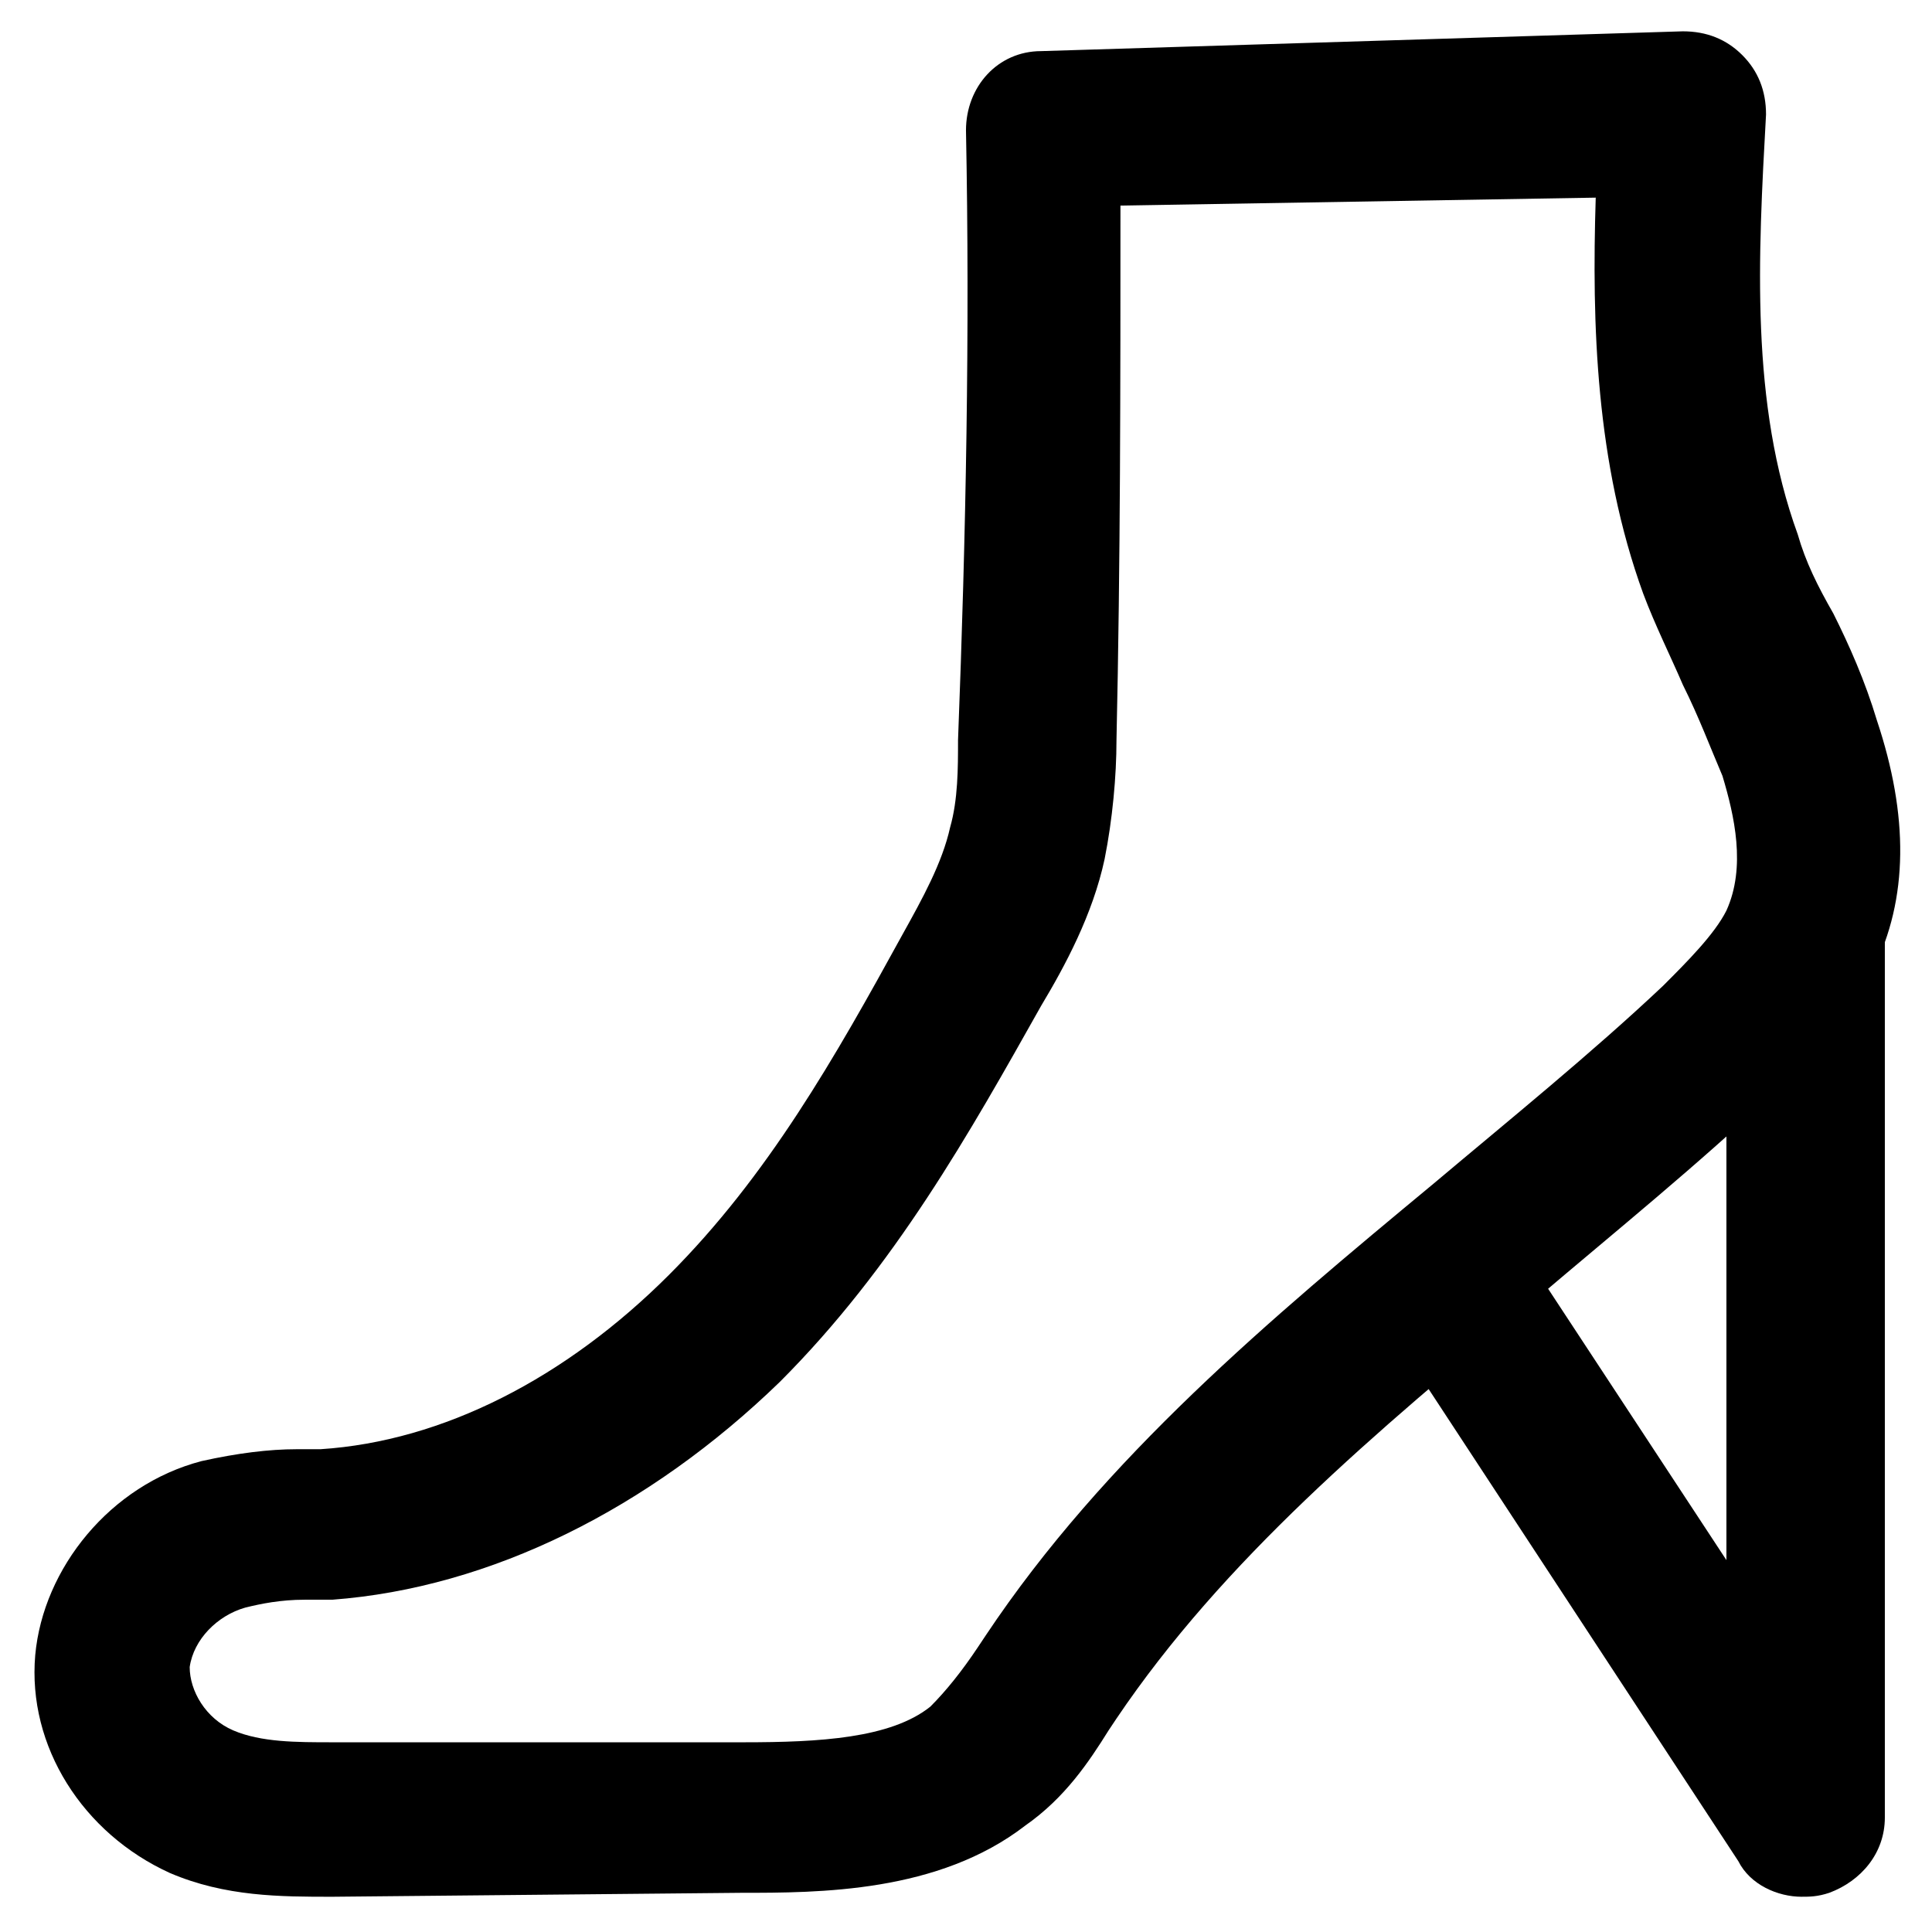 <?xml version="1.0" encoding="UTF-8"?>
<!-- Uploaded to: ICON Repo, www.iconrepo.com, Generator: ICON Repo Mixer Tools -->
<svg fill="#000000" width="800px" height="800px" version="1.1" viewBox="144 144 512 512" xmlns="http://www.w3.org/2000/svg">
 <g>
  <path d="m232.06 646.66c-13.645 0-28.34 0-43.035-6.297-23.09-10.496-37.785-33.586-35.688-57.727 2.098-23.09 19.941-45.133 44.082-51.43 9.445-2.098 17.844-3.148 25.191-3.148h6.297c32.539-2.098 65.074-18.895 92.363-46.184 26.238-26.238 44.082-57.727 61.926-90.266 5.246-9.445 10.496-18.895 12.594-28.34 2.098-7.348 2.098-15.742 2.098-23.09 2.109-54.586 3.156-108.11 2.109-161.64 0-11.547 8.398-20.992 19.941-20.992l170.04-5.246c6.297 0 11.547 2.098 15.742 6.297 4.199 4.199 6.297 9.445 6.297 15.742-2.098 37.785-4.199 76.621 8.398 111.26 2.098 7.348 5.246 13.645 9.445 20.992 4.199 8.398 8.398 17.844 11.547 28.34 8.398 25.191 8.398 47.23-1.051 66.125-6.297 13.645-16.793 24.141-26.238 32.539-19.941 18.895-41.984 36.734-62.977 54.578-43.031 35.688-82.918 69.273-111.26 111.26l-2.098 3.148c-5.246 8.398-11.547 17.844-22.043 25.191-23.09 17.844-54.578 17.844-75.57 17.844zm208.87-448.18c0 47.23 0 94.465-1.051 141.7 0 9.445-1.051 20.992-3.148 31.488-3.148 14.695-10.496 28.34-16.793 38.836-18.895 33.586-38.836 69.273-69.273 99.711-34.637 33.586-76.621 54.578-118.61 57.727h-7.348c-6.297 0-11.547 1.051-15.742 2.098-7.348 2.098-13.645 8.398-14.695 15.742 0 6.297 4.199 13.645 11.547 16.793 7.348 3.148 16.793 3.148 26.238 3.148h109.16c19.941 0 38.836-1.051 49.332-9.445 4.199-4.199 8.398-9.445 12.594-15.742l2.098-3.148c31.488-47.23 75.57-83.969 118.61-119.66 19.941-16.793 41.984-34.637 60.879-52.48 6.297-6.297 13.645-13.645 16.793-19.941 5.246-11.547 2.098-25.191-1.051-35.688-3.148-7.348-6.297-15.742-10.496-24.141-3.148-7.348-7.348-15.742-10.496-24.141-12.594-34.637-13.645-71.371-12.594-104.96z"/>
  <path d="m621.46 646.66c-6.297 0-13.645-3.148-16.793-9.445l-86.066-131.2c-6.297-9.445-3.148-22.043 6.297-28.34 9.445-6.297 22.043-3.148 28.34 6.297l48.281 73.473v-164.79c0-11.547 9.445-20.992 20.992-20.992s20.992 9.445 20.992 20.992v233.01c0 9.445-6.297 16.793-14.695 19.941-3.148 1.051-5.25 1.051-7.348 1.051z"/>
 </g>
</svg>